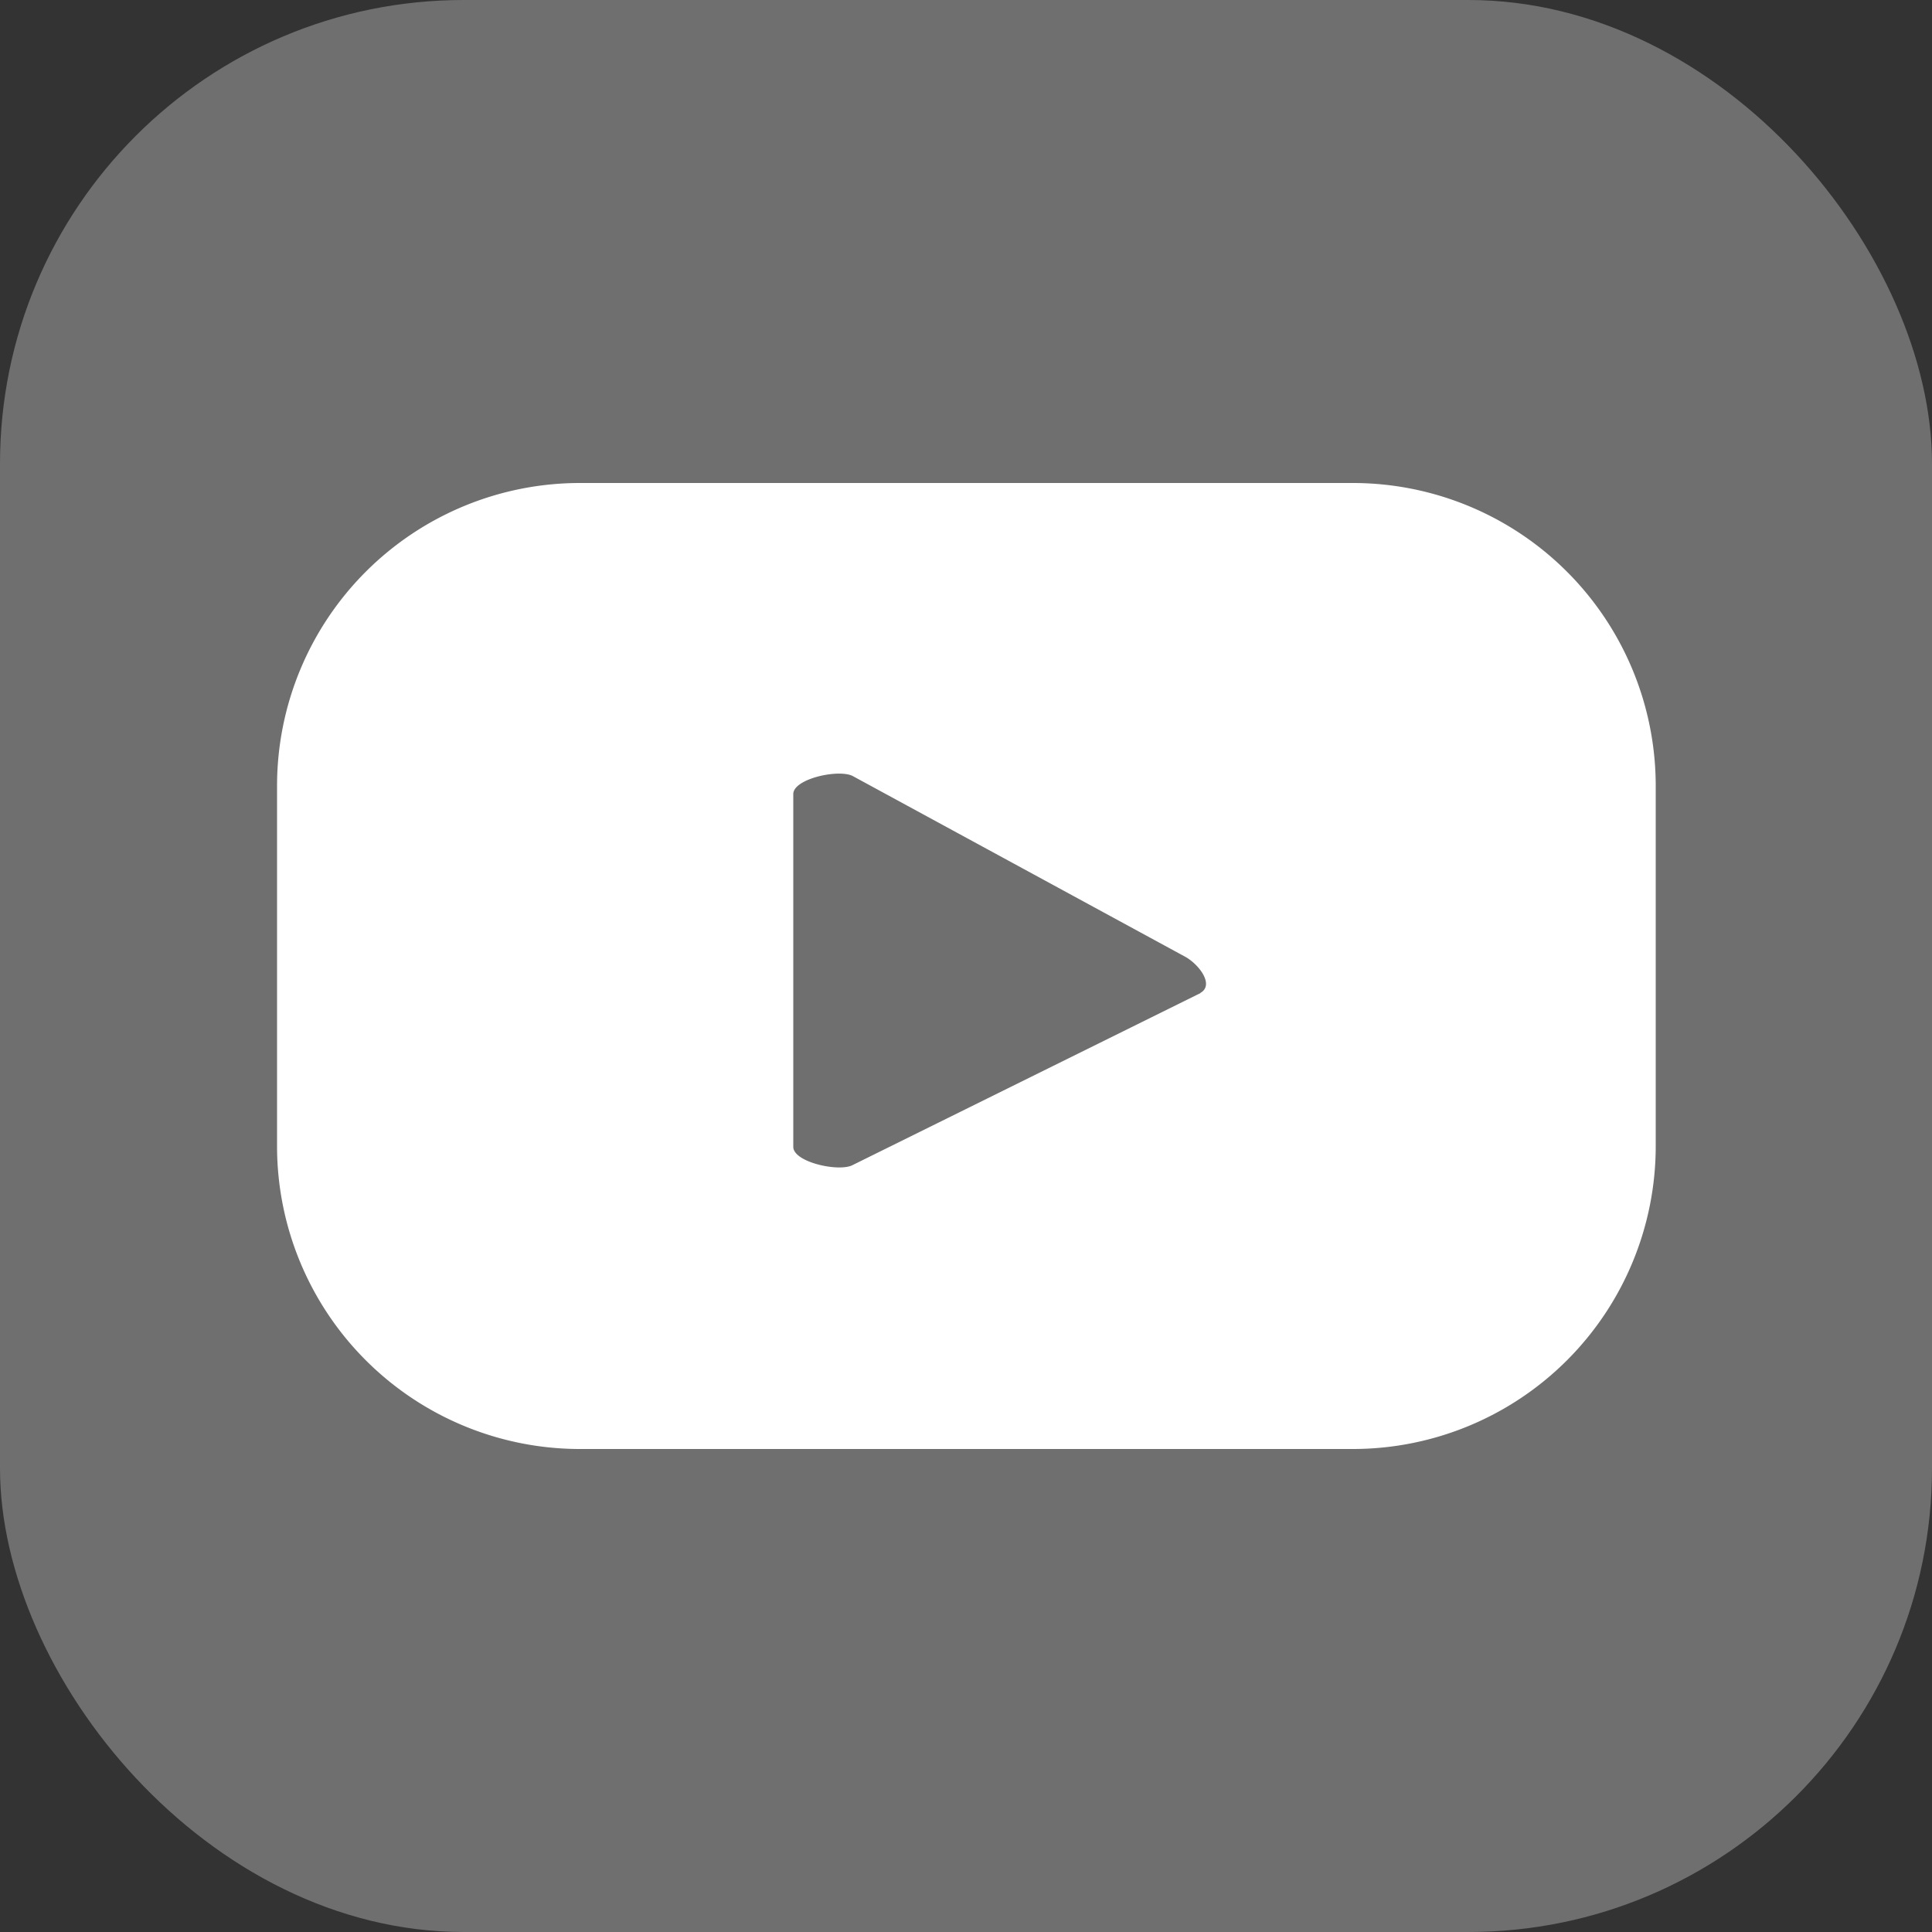 <?xml version="1.0" encoding="UTF-8"?> <svg xmlns="http://www.w3.org/2000/svg" xmlns:xlink="http://www.w3.org/1999/xlink" id="Capa_1" data-name="Capa 1" width="17.64mm" height="17.64mm" viewBox="0 0 50 50"><rect x="0" y="0" width="50" height="50" fill="#333333" stroke="none"/><defs><style>.cls-1{fill:none;}.cls-2{clip-path:url(#clip-path);}.cls-3{fill:#706f6f;}.cls-4{fill:#fff;}</style><clipPath id="clip-path" transform="translate(-1250.48 -1205.91)"><rect class="cls-1" x="1250.48" y="1205.91" width="50" height="50"></rect></clipPath></defs><g class="cls-2"><rect class="cls-3" width="50" height="50" rx="12"></rect><path class="cls-4" d="M1281.55,1231.61l-9,4.45c-.35.19-1.54-.07-1.54-.47v-9.13c0-.4,1.2-.66,1.55-.46l8.61,4.68c.36.21.74.73.37.93m11.79-5.36a7.84,7.84,0,0,0-7.84-7.84h-20a7.84,7.84,0,0,0-7.84,7.84v9.32a7.84,7.84,0,0,0,7.84,7.84h20a7.84,7.84,0,0,0,7.84-7.84Z" transform="translate(-1250.48 -1205.91)"></path></g></svg> 